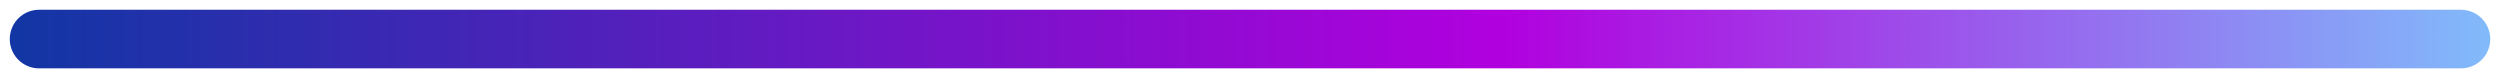 <svg xmlns="http://www.w3.org/2000/svg" width="128" height="4" viewBox="0 0 128 4" fill="none"><path d="M2 2C2 2 5.827 2 26.541 2C35.642 2 40.011 2 49.016 2C58.021 2 66.144 2 73.96 2C81.775 2 84.989 2 95.862 2C111.833 2 126 2 126 2" stroke="url(#paint0_linear_64_749)" stroke-width="3" stroke-linecap="round"></path><defs><linearGradient id="paint0_linear_64_749" x1="129.504" y1="-3.09057e+06" x2="-4.381" y2="-3.09057e+06" gradientUnits="userSpaceOnUse"><stop stop-color="#80BFFB"></stop><stop offset="0.391" stop-color="#B100DE"></stop><stop offset="1" stop-color="#0939A1"></stop></linearGradient></defs></svg>